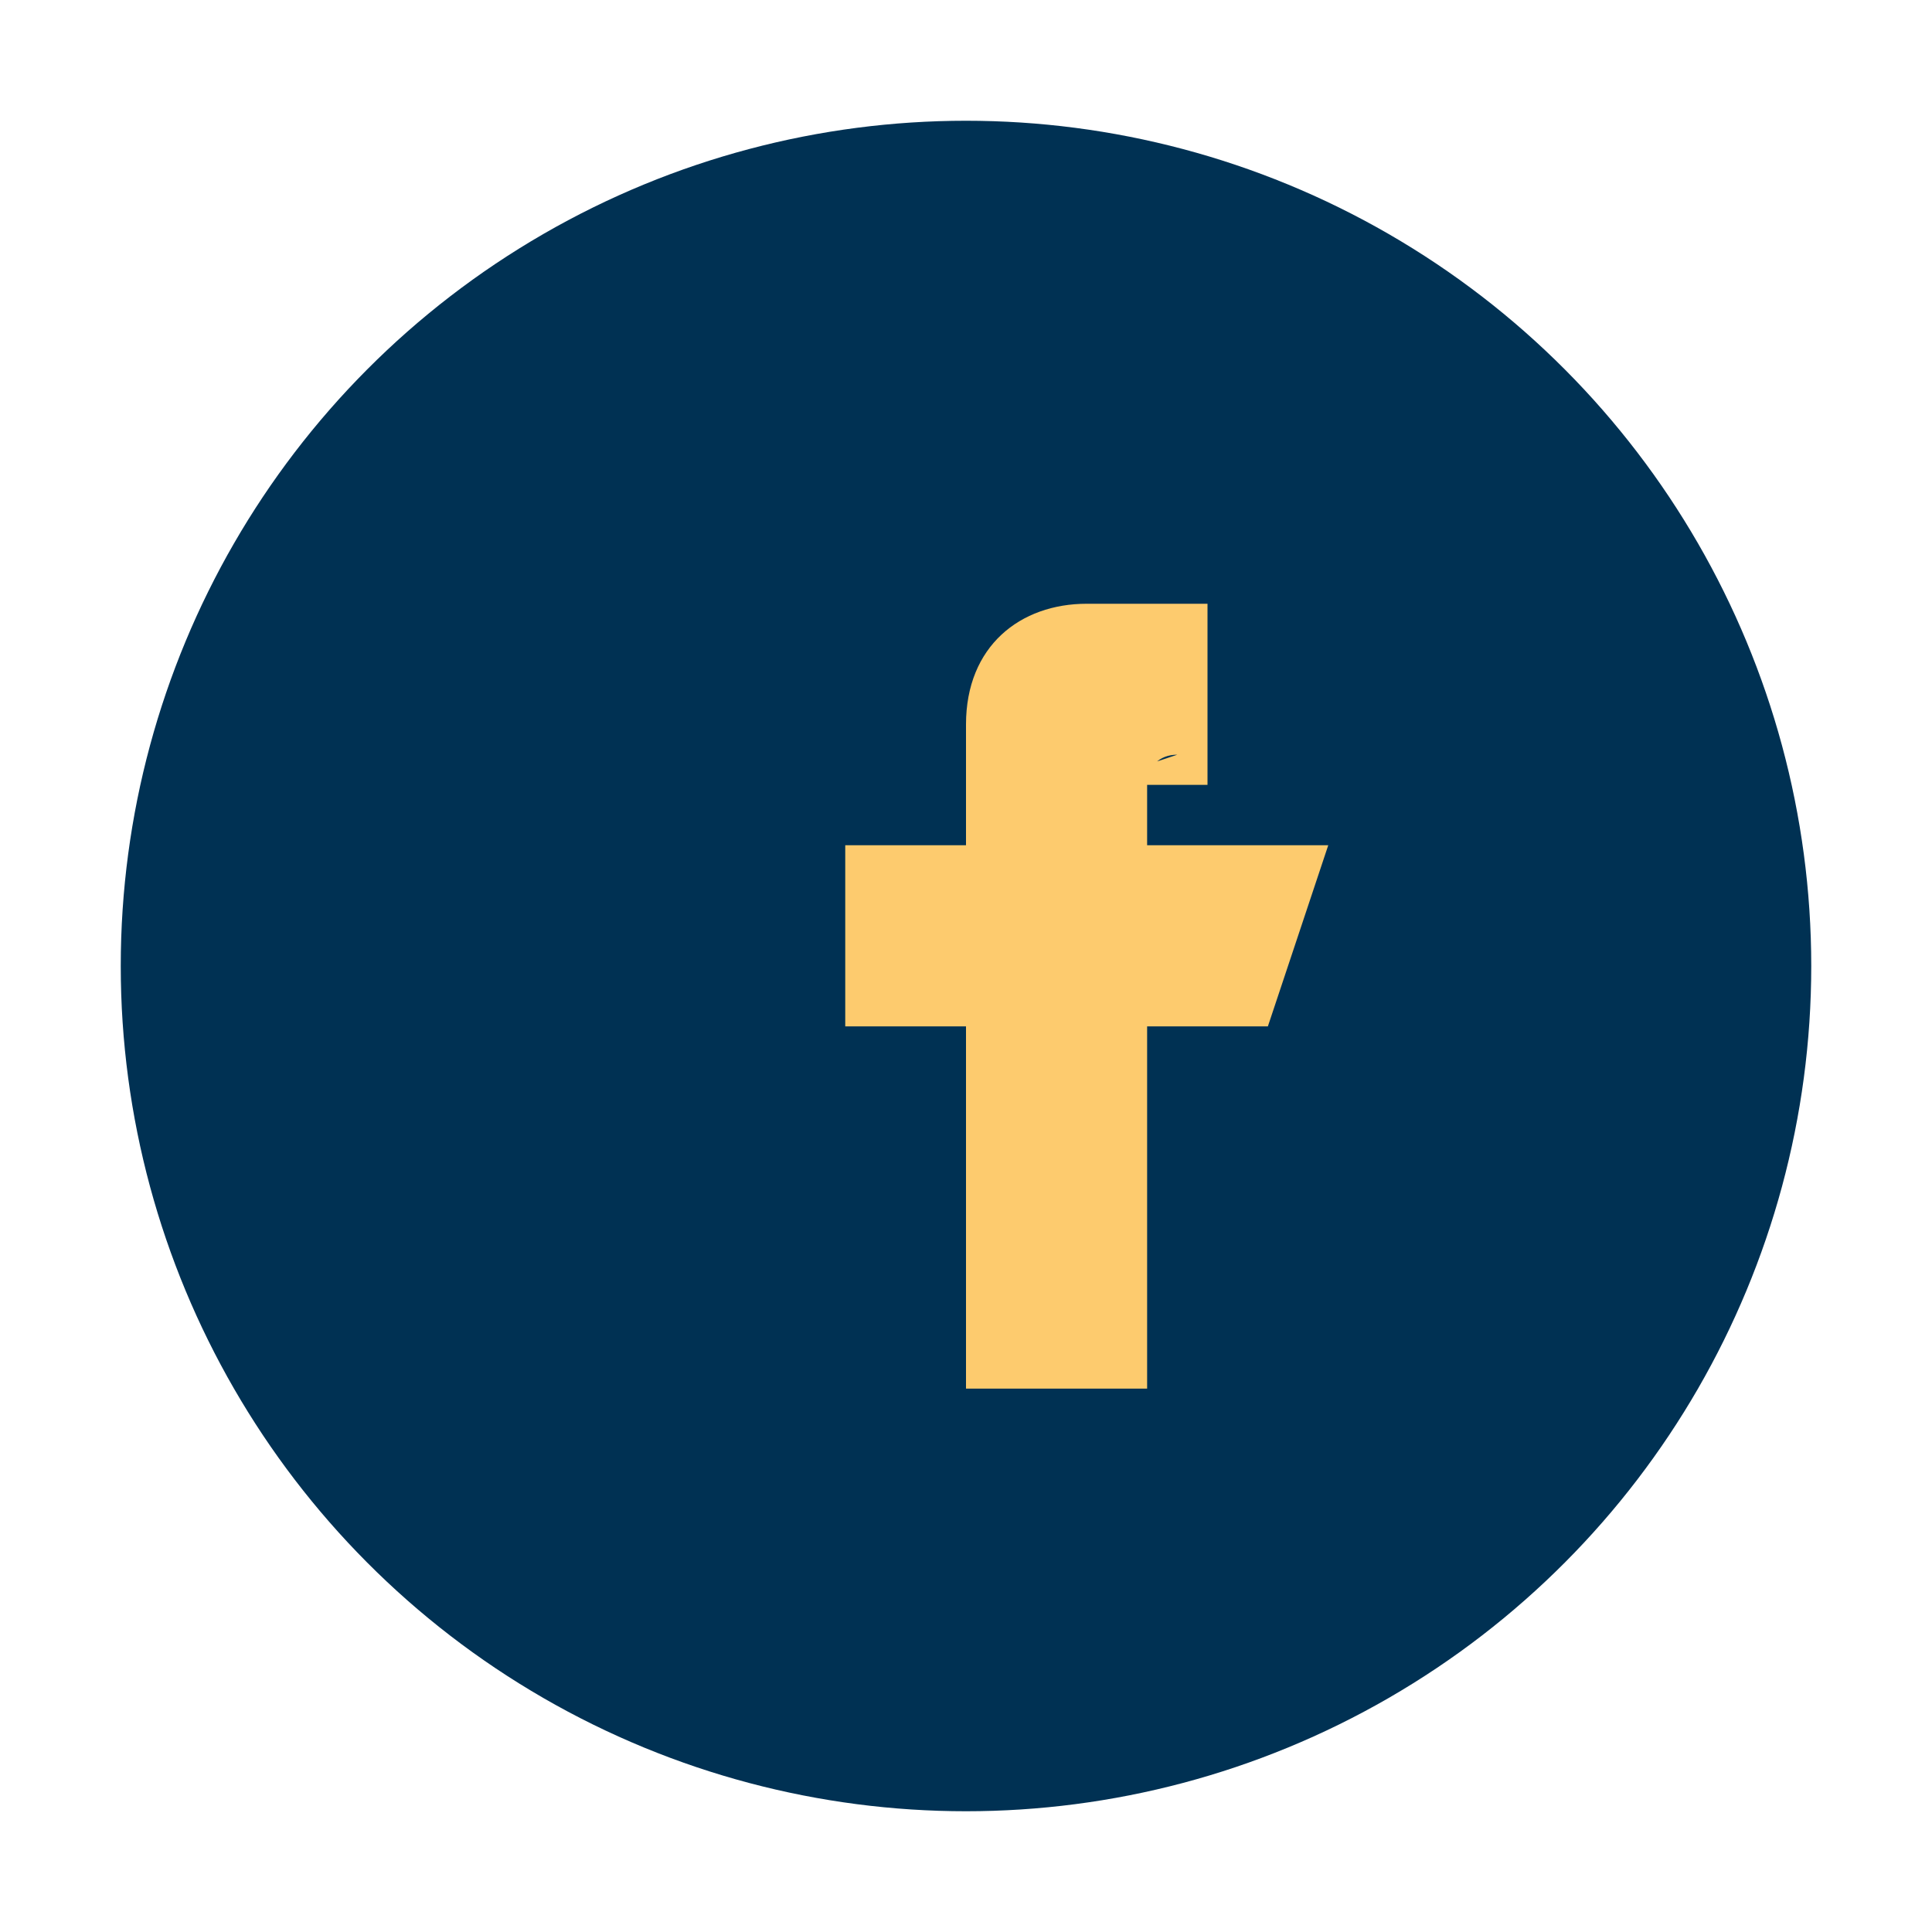 <?xml version="1.0" encoding="UTF-8"?>
<svg xmlns="http://www.w3.org/2000/svg" width="32" height="32" viewBox="0 0 32 32"><circle cx="16" cy="16" r="14" fill="#003153"/><path d="M18 13h2v-3h-2c-1.1 0-2 .7-2 2v2h-2v3h2v6h3v-6h2l1-3h-3v-1c0-.3.2-.5.5-.5z" fill="#FDCB6E"/></svg>